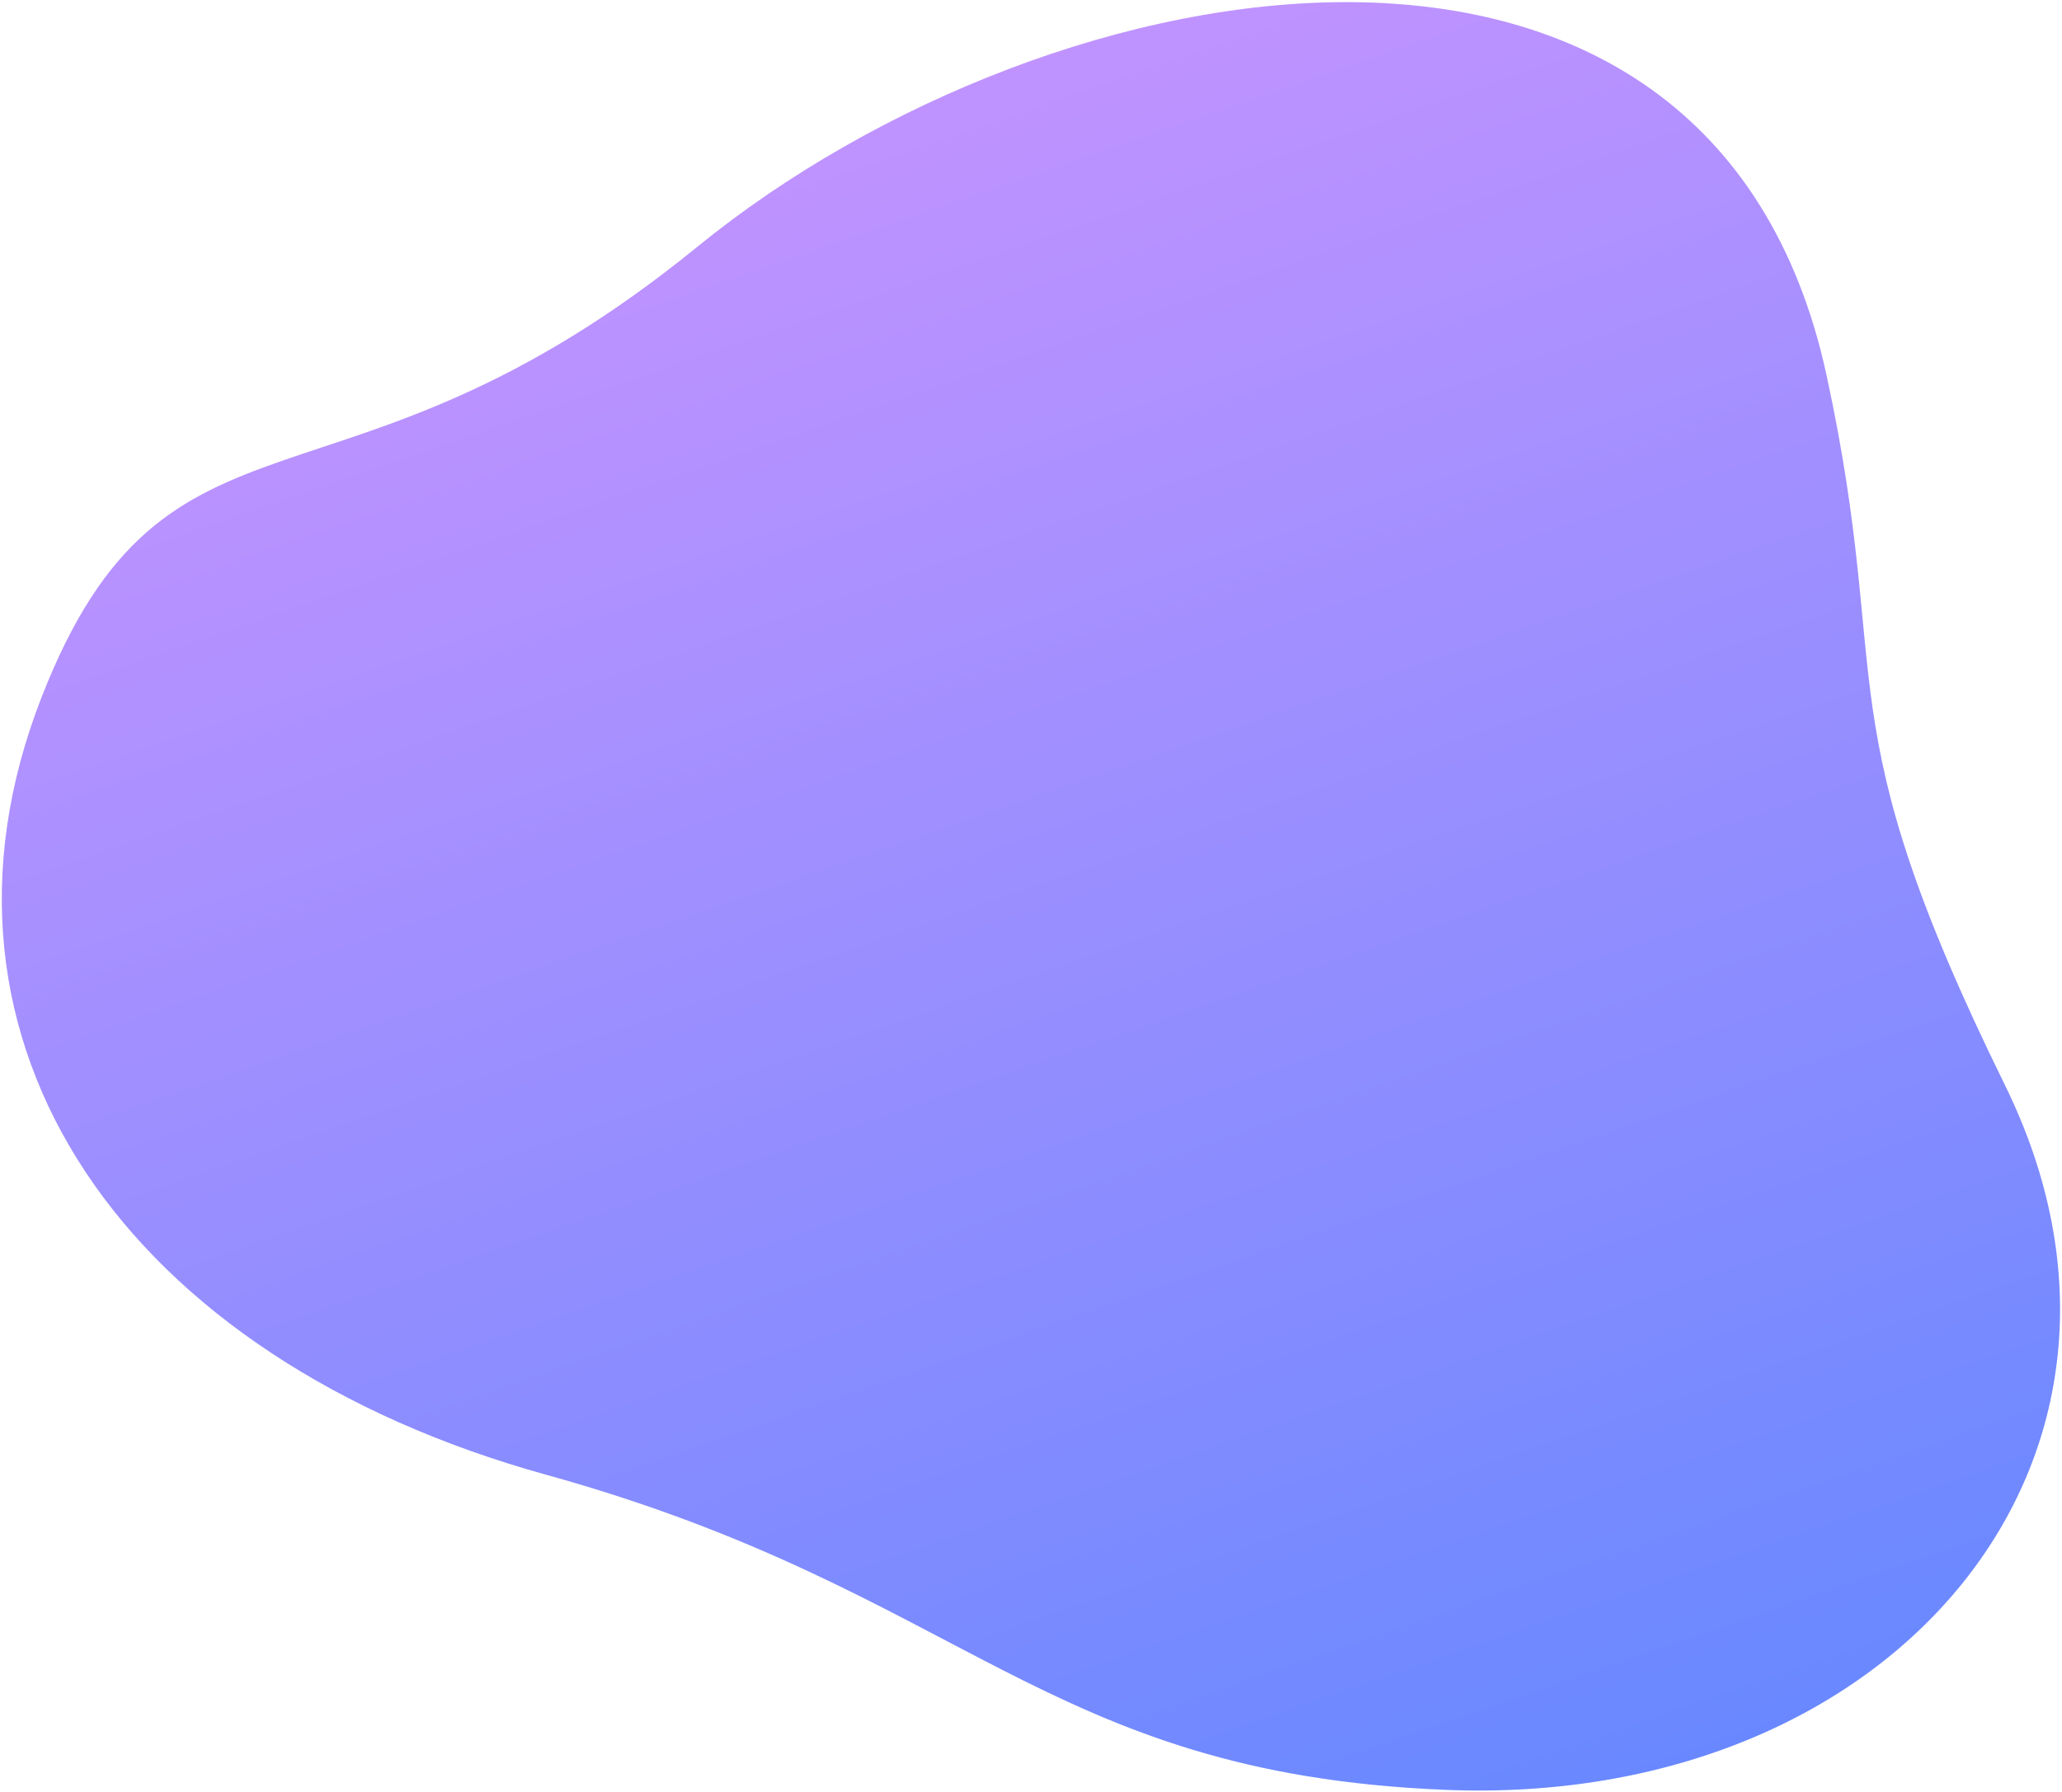 <?xml version="1.0" encoding="UTF-8"?> <svg xmlns="http://www.w3.org/2000/svg" width="903" height="785" viewBox="0 0 903 785" fill="none"> <path d="M18.179 305.436C73.179 164.492 148.651 235.771 305.372 108.096C462.094 -19.58 749.5 -68.758 799.92 164.492C829.589 301.742 798 312.545 878 475.241C958 637.937 829.776 792.081 632.679 783.936C456.242 776.645 423.179 696.936 239.179 645.936C55.179 594.937 -40.968 457.008 18.179 305.436Z" fill="url(#paint0_linear_1_80)"></path> <defs> <linearGradient id="paint0_linear_1_80" x1="705.68" y1="802.437" x2="432.603" y2="10.464" gradientUnits="userSpaceOnUse"> <stop stop-color="#6788FF"></stop> <stop offset="1" stop-color="#C293FF"></stop> </linearGradient> </defs> </svg> 